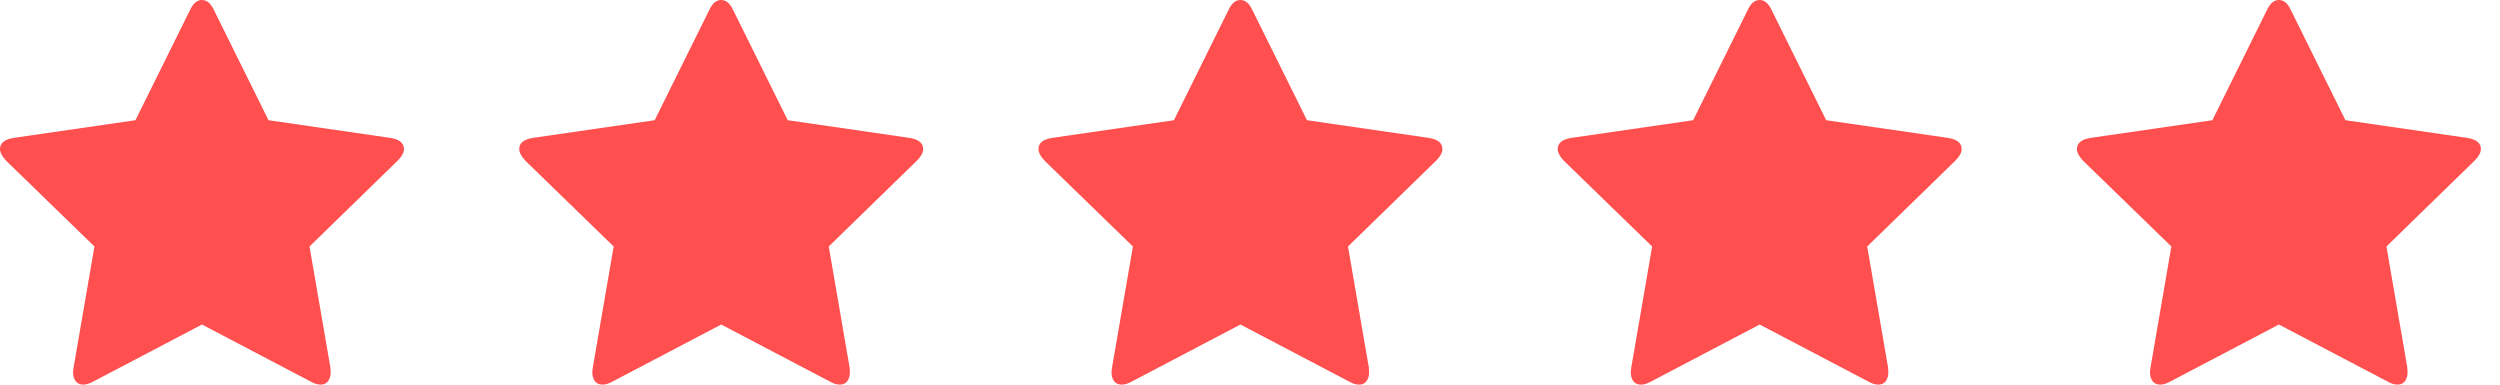 <?xml version="1.0" encoding="UTF-8"?>
<svg width="130px" height="20px" viewBox="0 0 130 20" version="1.1" xmlns="http://www.w3.org/2000/svg" xmlns:xlink="http://www.w3.org/1999/xlink">
    <title>Group 9</title>
    <g id="Home" stroke="none" stroke-width="1" fill="none" fill-rule="evenodd">
        <g id="home" transform="translate(-964, -2587)" fill="#FF4F4F" fill-rule="nonzero">
            <g id="group" transform="translate(10, 2311)">
                <g id="Group-10" transform="translate(880, 150)">
                    <g id="Group-9" transform="translate(74, 126)">
                        <path d="M21.006,7.75 C21.006,7.935 20.896,8.137 20.677,8.355 L16.095,12.817 L17.181,19.118 C17.189,19.177 17.193,19.261 17.193,19.37 C17.193,19.546 17.149,19.695 17.061,19.817 C16.972,19.939 16.844,20 16.676,20 C16.516,20 16.347,19.95 16.171,19.849 L10.503,16.875 L4.835,19.849 C4.65,19.95 4.481,20 4.33,20 C4.153,20 4.021,19.939 3.932,19.817 C3.844,19.695 3.8,19.546 3.8,19.37 C3.8,19.319 3.808,19.235 3.825,19.118 L4.911,12.817 L0.316,8.355 C0.105,8.129 2.13162821e-14,7.927 2.13162821e-14,7.75 C2.13162821e-14,7.44 0.236,7.246 0.707,7.171 L7.044,6.251 L9.884,0.517 C10.044,0.172 10.25,0 10.503,0 C10.755,0 10.961,0.172 11.121,0.517 L13.962,6.251 L20.299,7.171 C20.77,7.246 21.006,7.44 21.006,7.75 Z" id="Path"></path>
                        <path d="M48.006,7.75 C48.006,7.935 47.896,8.137 47.677,8.355 L43.095,12.817 L44.181,19.118 C44.189,19.177 44.193,19.261 44.193,19.37 C44.193,19.546 44.149,19.695 44.061,19.817 C43.972,19.939 43.844,20 43.676,20 C43.516,20 43.347,19.95 43.171,19.849 L37.503,16.875 L31.835,19.849 C31.65,19.95 31.481,20 31.33,20 C31.153,20 31.021,19.939 30.932,19.817 C30.844,19.695 30.8,19.546 30.8,19.37 C30.8,19.319 30.808,19.235 30.825,19.118 L31.911,12.817 L27.316,8.355 C27.105,8.129 27,7.927 27,7.75 C27,7.44 27.236,7.246 27.707,7.171 L34.044,6.251 L36.884,0.517 C37.044,0.172 37.25,0 37.503,0 C37.755,0 37.961,0.172 38.121,0.517 L40.962,6.251 L47.299,7.171 C47.77,7.246 48.006,7.44 48.006,7.75 Z" id="Path"></path>
                        <path d="M75.006,7.75 C75.006,7.935 74.896,8.137 74.677,8.355 L70.095,12.817 L71.181,19.118 C71.189,19.177 71.193,19.261 71.193,19.37 C71.193,19.546 71.149,19.695 71.061,19.817 C70.972,19.939 70.844,20 70.676,20 C70.516,20 70.347,19.95 70.171,19.849 L64.503,16.875 L58.835,19.849 C58.65,19.95 58.481,20 58.33,20 C58.153,20 58.021,19.939 57.932,19.817 C57.844,19.695 57.8,19.546 57.8,19.37 C57.8,19.319 57.808,19.235 57.825,19.118 L58.911,12.817 L54.316,8.355 C54.105,8.129 54,7.927 54,7.75 C54,7.44 54.236,7.246 54.707,7.171 L61.044,6.251 L63.884,0.517 C64.044,0.172 64.25,0 64.503,0 C64.755,0 64.961,0.172 65.121,0.517 L67.962,6.251 L74.299,7.171 C74.77,7.246 75.006,7.44 75.006,7.75 Z" id="Path"></path>
                        <path d="M102.006,7.75 C102.006,7.935 101.896,8.137 101.677,8.355 L97.095,12.817 L98.181,19.118 C98.189,19.177 98.193,19.261 98.193,19.37 C98.193,19.546 98.149,19.695 98.061,19.817 C97.972,19.939 97.844,20 97.676,20 C97.516,20 97.347,19.95 97.171,19.849 L91.503,16.875 L85.835,19.849 C85.65,19.95 85.481,20 85.33,20 C85.153,20 85.021,19.939 84.932,19.817 C84.844,19.695 84.8,19.546 84.8,19.37 C84.8,19.319 84.808,19.235 84.825,19.118 L85.911,12.817 L81.316,8.355 C81.105,8.129 81,7.927 81,7.75 C81,7.44 81.236,7.246 81.707,7.171 L88.044,6.251 L90.884,0.517 C91.044,0.172 91.25,0 91.503,0 C91.755,0 91.961,0.172 92.121,0.517 L94.962,6.251 L101.299,7.171 C101.77,7.246 102.006,7.44 102.006,7.75 Z" id="Path"></path>
                        <path d="M129.006,7.75 C129.006,7.935 128.896,8.137 128.677,8.355 L124.095,12.817 L125.181,19.118 C125.189,19.177 125.193,19.261 125.193,19.37 C125.193,19.546 125.149,19.695 125.061,19.817 C124.972,19.939 124.844,20 124.676,20 C124.516,20 124.347,19.95 124.171,19.849 L118.503,16.875 L112.835,19.849 C112.65,19.95 112.481,20 112.33,20 C112.153,20 112.021,19.939 111.932,19.817 C111.844,19.695 111.8,19.546 111.8,19.37 C111.8,19.319 111.808,19.235 111.825,19.118 L112.911,12.817 L108.316,8.355 C108.105,8.129 108,7.927 108,7.75 C108,7.44 108.236,7.246 108.707,7.171 L115.044,6.251 L117.884,0.517 C118.044,0.172 118.25,0 118.503,0 C118.755,0 118.961,0.172 119.121,0.517 L121.962,6.251 L128.299,7.171 C128.77,7.246 129.006,7.44 129.006,7.75 Z" id="Path"></path>
                    </g>
                </g>
            </g>
        </g>
    </g>
</svg>
